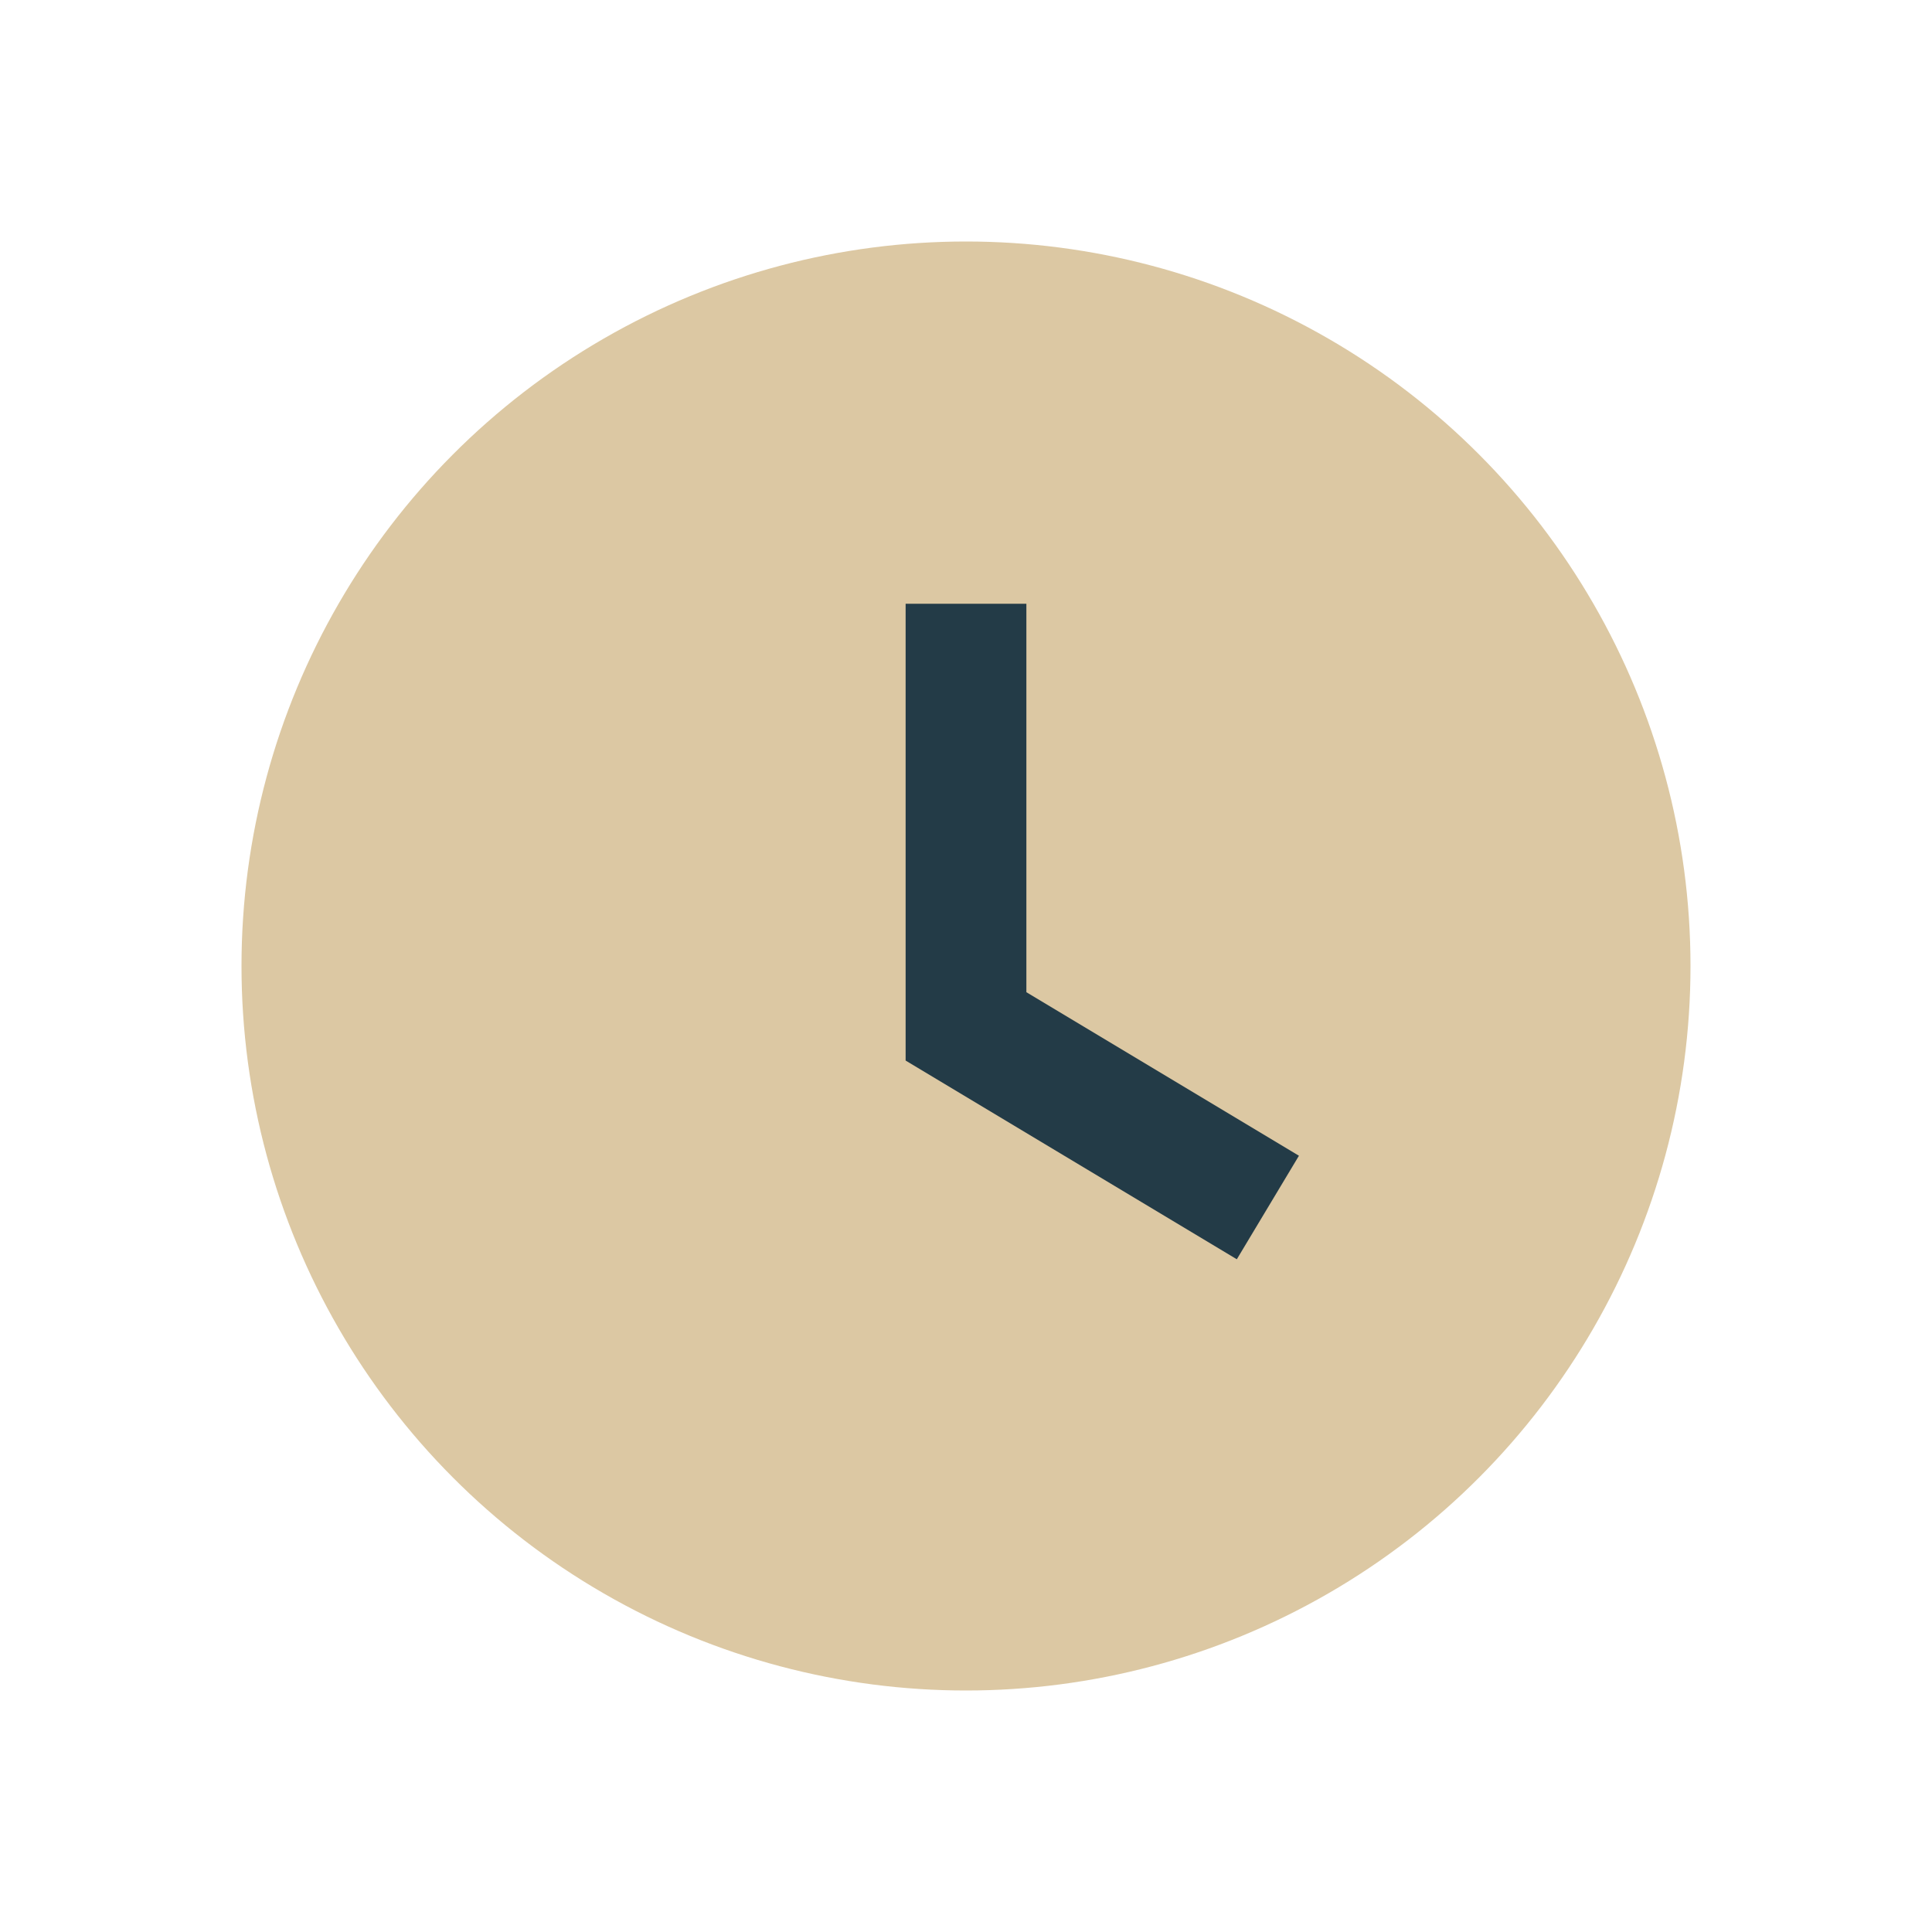 <?xml version="1.0" encoding="UTF-8"?>
<svg xmlns="http://www.w3.org/2000/svg" width="32" height="32" viewBox="0 0 32 32"><circle cx="16" cy="16" r="12" fill="#DCC8A3"/><path d="M16 10v7l5 3" stroke="#233B47" stroke-width="2" fill="none"/></svg>